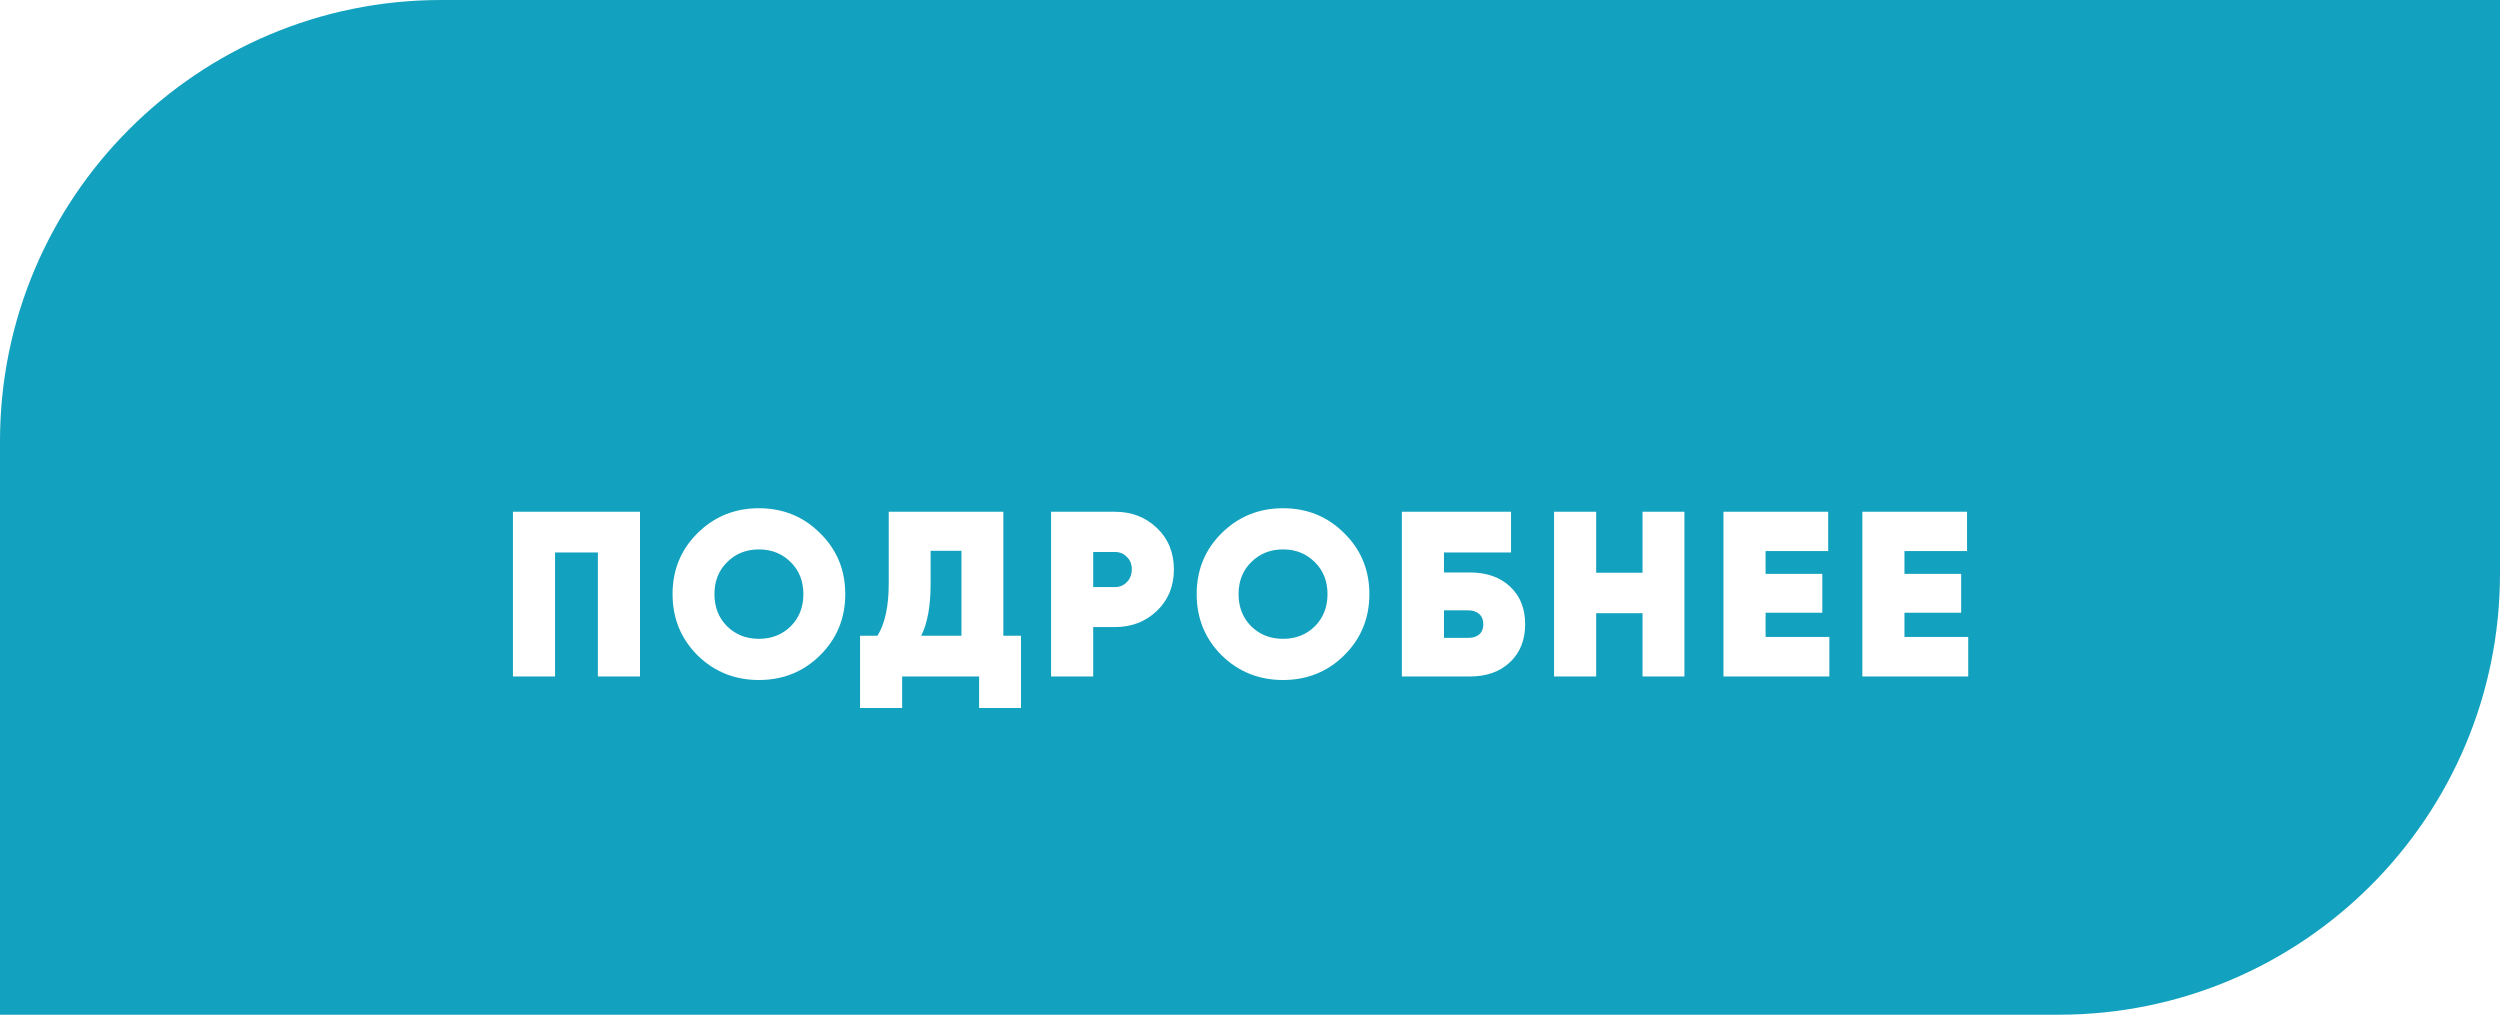 <?xml version="1.0" encoding="UTF-8"?> <svg xmlns="http://www.w3.org/2000/svg" width="170" height="69" viewBox="0 0 170 69" fill="none"> <path d="M0 30C0 13.431 13.431 0 30 0H170V39C170 55.569 156.569 69 140 69H0V30Z" fill="#12A1BE"></path> <g filter="url(#filter0_d)"> <path d="M43.52 29.8V41H40.656V32.568H37.744V41H34.88V29.8H43.52ZM55.766 39.56C54.636 40.68 53.249 41.24 51.606 41.24C49.964 41.24 48.572 40.68 47.43 39.56C46.3 38.429 45.734 37.043 45.734 35.4C45.734 33.757 46.3 32.376 47.43 31.256C48.572 30.125 49.964 29.56 51.606 29.56C53.249 29.56 54.636 30.125 55.766 31.256C56.908 32.376 57.478 33.757 57.478 35.4C57.478 37.043 56.908 38.429 55.766 39.56ZM49.446 37.592C50.022 38.157 50.742 38.44 51.606 38.44C52.47 38.44 53.19 38.157 53.766 37.592C54.342 37.016 54.63 36.285 54.63 35.4C54.63 34.515 54.342 33.789 53.766 33.224C53.19 32.648 52.47 32.36 51.606 32.36C50.742 32.36 50.022 32.648 49.446 33.224C48.87 33.789 48.582 34.515 48.582 35.4C48.582 36.285 48.87 37.016 49.446 37.592ZM68.227 38.232H69.427V43.144H66.579V41H61.346V43.144H58.483V38.232H59.666C60.178 37.411 60.434 36.227 60.434 34.68V29.8H68.227V38.232ZM62.642 38.232H65.379V32.456H63.282V34.712C63.282 36.205 63.069 37.379 62.642 38.232ZM75.825 29.8C76.956 29.8 77.905 30.168 78.673 30.904C79.441 31.64 79.825 32.579 79.825 33.72C79.825 34.861 79.441 35.8 78.673 36.536C77.905 37.272 76.956 37.64 75.825 37.64H74.337V41H71.473V29.8H75.825ZM75.825 34.92C76.145 34.92 76.412 34.808 76.625 34.584C76.849 34.36 76.961 34.072 76.961 33.72C76.961 33.368 76.849 33.085 76.625 32.872C76.412 32.648 76.145 32.536 75.825 32.536H74.337V34.92H75.825ZM91.406 39.56C90.276 40.68 88.889 41.24 87.246 41.24C85.604 41.24 84.212 40.68 83.07 39.56C81.94 38.429 81.374 37.043 81.374 35.4C81.374 33.757 81.94 32.376 83.07 31.256C84.212 30.125 85.604 29.56 87.246 29.56C88.889 29.56 90.276 30.125 91.406 31.256C92.548 32.376 93.118 33.757 93.118 35.4C93.118 37.043 92.548 38.429 91.406 39.56ZM85.086 37.592C85.662 38.157 86.382 38.44 87.246 38.44C88.11 38.44 88.83 38.157 89.406 37.592C89.982 37.016 90.27 36.285 90.27 35.4C90.27 34.515 89.982 33.789 89.406 33.224C88.83 32.648 88.11 32.36 87.246 32.36C86.382 32.36 85.662 32.648 85.086 33.224C84.51 33.789 84.222 34.515 84.222 35.4C84.222 36.285 84.51 37.016 85.086 37.592ZM99.951 33.928C101.092 33.928 102.004 34.248 102.687 34.888C103.37 35.528 103.711 36.381 103.711 37.448C103.711 38.515 103.37 39.373 102.687 40.024C102.004 40.675 101.092 41 99.951 41H95.327V29.8H102.751V32.568H98.191V33.928H99.951ZM99.839 38.376C100.148 38.376 100.394 38.301 100.575 38.152C100.767 37.992 100.863 37.757 100.863 37.448C100.863 37.139 100.767 36.904 100.575 36.744C100.394 36.584 100.148 36.504 99.839 36.504H98.191V38.376H99.839ZM111.692 29.8H114.54V41H111.692V36.696H108.54V41H105.676V29.8H108.54V33.944H111.692V29.8ZM120.06 38.312H124.396V41H117.196V29.8H124.316V32.472H120.06V34.024H123.916V36.664H120.06V38.312ZM129.503 38.312H133.839V41H126.639V29.8H133.759V32.472H129.503V34.024H133.359V36.664H129.503V38.312Z" fill="white"></path> </g> <defs> <filter id="filter0_d" x="24.88" y="24.56" width="118.959" height="33.584" filterUnits="userSpaceOnUse" color-interpolation-filters="sRGB"> <feFlood flood-opacity="0" result="BackgroundImageFix"></feFlood> <feColorMatrix in="SourceAlpha" type="matrix" values="0 0 0 0 0 0 0 0 0 0 0 0 0 0 0 0 0 0 127 0"></feColorMatrix> <feOffset dy="5"></feOffset> <feGaussianBlur stdDeviation="5"></feGaussianBlur> <feColorMatrix type="matrix" values="0 0 0 0 1 0 0 0 0 1 0 0 0 0 1 0 0 0 0.15 0"></feColorMatrix> <feBlend mode="normal" in2="BackgroundImageFix" result="effect1_dropShadow"></feBlend> <feBlend mode="normal" in="SourceGraphic" in2="effect1_dropShadow" result="shape"></feBlend> </filter> </defs> </svg> 
